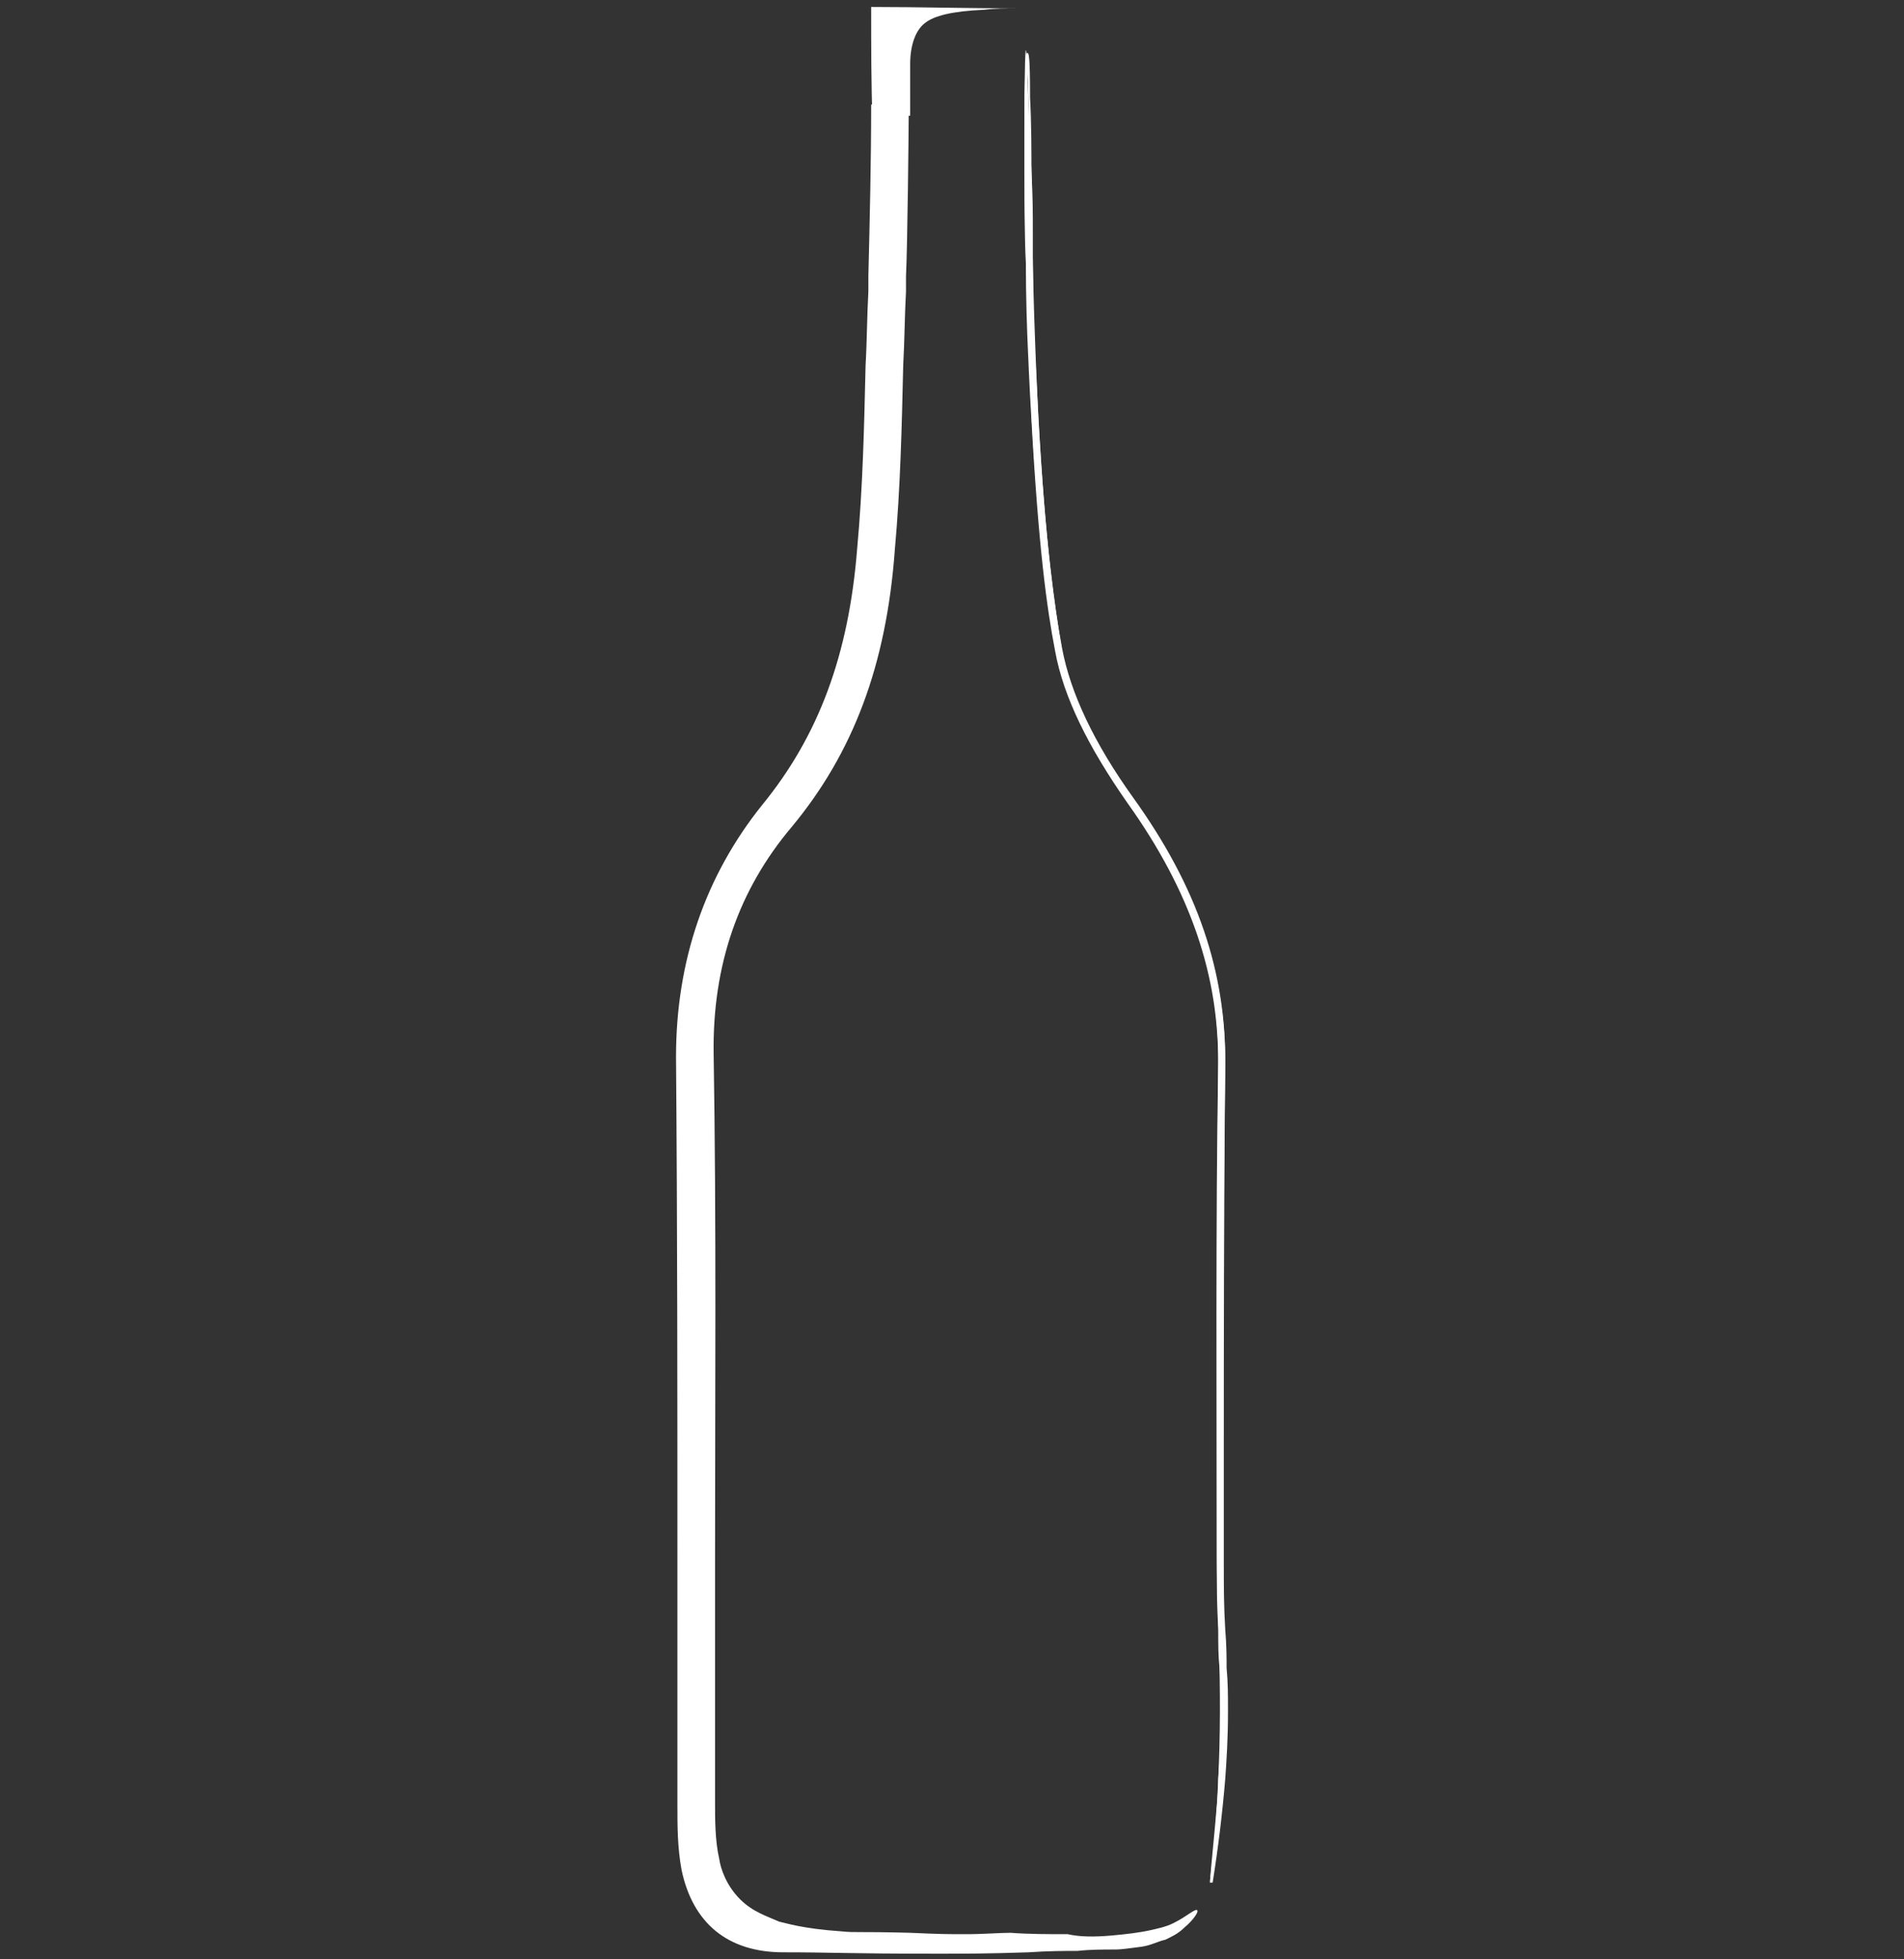 <?xml version="1.0" encoding="utf-8"?>
<!-- Generator: Adobe Illustrator 28.4.1, SVG Export Plug-In . SVG Version: 6.00 Build 0)  -->
<svg version="1.1" id="Layer_1" xmlns="http://www.w3.org/2000/svg" xmlns:xlink="http://www.w3.org/1999/xlink" x="0px" y="0px"
	 viewBox="0 0 136.6 140.5" style="enable-background:new 0 0 136.6 140.5;" xml:space="preserve">
<rect x="0" y="0" width="136.6" height="140.5" fill="#333333" stroke="none"/>
<style type="text/css">
	.st0{fill:#FFFFFF;}
</style>
<g>
	<g>
		<path class="st0" d="M84.2,137.9c-0.6,0.3-1.2,0.4-1.6,0.5c-0.9,0.2-1.8,0.3-2.9,0.4c-1.2,0.1-2.2,0.1-3.1-0.1
			c-1.4,0-2.8,0-4.1-0.1c-0.8,0-1.9,0.1-3.2,0.1c-1.3,0-1.8,0-4-0.1c-3.9-0.1-3.9,0-4.9-0.1c-2.9-0.2-4-0.6-4.5-0.7
			c-0.9-0.4-1.9-0.7-2.8-1.6c-1-1-1.4-2.2-1.5-2.9c-0.3-1.3-0.3-2.8-0.3-4.1c0-5.8,0-11.6,0-17.2c0-11.9,0.1-24.3-0.1-36.4
			c-0.1-6.4,1.8-11.8,5.6-16.3c4.4-5.3,6.8-11.6,7.4-19.9c0.4-4.4,0.5-8.9,0.6-13.2c0.1-1.8,0.1-3.5,0.2-5.3v-0.3v-0.8
			c0.1-1.9,0.2-10.6,0.2-12.5c-0.9,0.1-1.8,0.1-2.7,0.2c0,4.1-0.1,8.2-0.2,12.3c0,0.2,0,0.5,0,0.8v0.3c-0.1,1.8-0.1,3.6-0.2,5.3
			c-0.1,4.3-0.2,8.8-0.6,13.1c-0.6,7.7-2.8,13.5-6.8,18.4c-4.1,5.1-6.2,11.2-6.2,18.1c0.1,12.1,0.1,24.4,0.1,36.4
			c0,5.6,0,11.5,0,17.3c0,1.4,0,3,0.3,4.6c0.8,3.8,3.3,5.9,7.3,5.9c3.5,0,4.6,0.1,11,0.1c2.1,0,3.6,0,6.6-0.1
			c1.4-0.1,2.6-0.1,3.5-0.1c0.9-0.1,1.8-0.1,2.7-0.1c0.5,0,1.1-0.1,1.9-0.2c0.7-0.1,1.2-0.4,1.7-0.5c0.4-0.2,0.9-0.4,1.4-0.9
			c0.6-0.5,1-1.1,0.9-1.2C85.8,136.8,85.2,137.4,84.2,137.9z"/>
	</g>
	<g>
		<g>
			<path class="st0" d="M87.9,76.5c0.1-6.8-2-12.9-6.6-19.3c-2.8-3.9-4.5-7.5-5.1-10.7c-0.6-3.2-1.2-7.6-1.7-16.6
				c-0.1-2.2-0.4-6.1-0.4-11.2c-0.1-2.2,0-3.4-0.1-6.6c-0.2-2.9-0.3-8.5-0.4-8.5c-0.1,0-0.1,5.1-0.1,8.6c0,2.9,0.1,5.2,0.1,6.4
				c0.1,2,0.2,6.3,0.4,11.2c0.5,9,1.2,13.4,1.7,16.6c0.6,3.2,2.3,6.9,5.2,10.9c4.5,6.3,6.6,12.4,6.5,19.1
				c-0.2,11.8-0.1,23.7-0.1,35.3c0,4.6,0.5,9.9,0,17.8c-0.2,2.3-0.4,4.2-0.5,5.5c0.5-2.9,0.7-5.5,0.9-7.5c0.1-1.5,0.2-2.9,0.2-4.9
				c0-2.2-0.1-3-0.2-6c-0.1-1.8-0.1-3-0.1-4.9C87.8,105.3,87.7,90.6,87.9,76.5z"/>
			<path class="st0" d="M87,135h-0.2c0.2-1.8,0.4-3.6,0.5-5.4c0.4-5.5,0.2-9.7,0.1-13.3c-0.1-1.6-0.1-3.1-0.1-4.4
				c0-11.5-0.1-23.5,0.1-35.3c0.1-6.6-2-12.7-6.5-19c-2.8-4-4.6-7.6-5.2-10.9c-0.6-3.1-1.2-7.5-1.7-16.6c-0.3-4.9-0.4-9.3-0.4-11.2
				c-0.1-2.1-0.1-4.3-0.1-6.4c0-1.9,0-4.1,0-5.6c0.1-3.1,0.1-3.1,0.2-3.1s0.2,0,0.2,3.2c0.1,1.8,0.1,3.9,0.1,5.3
				c0.1,1.9,0.1,3.1,0.1,4.2c0,0.7,0,1.5,0,2.4c0.1,5.1,0.3,8.9,0.4,11.2c0.5,9,1.2,13.5,1.7,16.6c0.6,3.2,2.3,6.8,5.1,10.6
				c4.6,6.5,6.7,12.6,6.6,19.4h-0.1h0.1c-0.1,10.1-0.1,20.5-0.1,28c0,2.9,0,5.4,0,7.2c0,2,0,3.2,0.1,4.9c0.1,1.2,0.1,2.1,0.1,2.8
				c0.1,1.1,0.1,1.9,0.1,3.1c0,2-0.1,3.5-0.2,4.9C87.7,130,87.4,132.5,87,135z M73.7,5.1c-0.1,1.6-0.1,4.6-0.1,7.2
				c0,2.2,0.1,4.3,0.1,6.4c0.1,1.9,0.1,6.3,0.4,11.2c0.5,9,1.2,13.5,1.7,16.6c0.6,3.2,2.3,6.9,5.1,10.8c4.6,6.4,6.6,12.5,6.5,19.2
				c-0.2,11.8-0.1,23.7-0.1,35.3c0,1.4,0.1,2.9,0.1,4.4c0.1,3.7,0.3,7.9-0.1,13.4c0,0.3-0.1,0.6-0.1,0.9c0.1-0.9,0.2-1.9,0.2-2.9
				c0.1-1.5,0.2-2.9,0.2-4.9c0-1.3,0-2.1-0.1-3.1c-0.1-0.8-0.1-1.6-0.1-2.8c-0.1-1.8-0.1-2.9-0.1-4.9c0-1.8,0-4.3,0-7.2
				c0-7.5,0-17.9,0.1-28c0.1-6.8-2-12.9-6.6-19.3c-2.8-3.9-4.5-7.5-5.1-10.8c-0.6-3.1-1.2-7.5-1.7-16.6c-0.1-2.3-0.4-6.1-0.4-11.2
				c0-0.9,0-1.6,0-2.4c0-1.1,0-2.4-0.1-4.2C73.9,9.9,73.8,6.9,73.7,5.1z"/>
		</g>
	</g>
	<path class="st0" d="M62.5,0.5c0,2.8,0,5.6,0.1,8.3c0.8-0.5,1.8-0.6,2.7-0.5V4.6c0-1.4,0.4-2.4,1-2.9c0.7-0.6,2.1-0.9,4.3-1
		c0.8-0.1,1.6-0.1,2.4-0.1C69.4,0.6,66,0.5,62.5,0.5z"/>
</g>
</svg>
